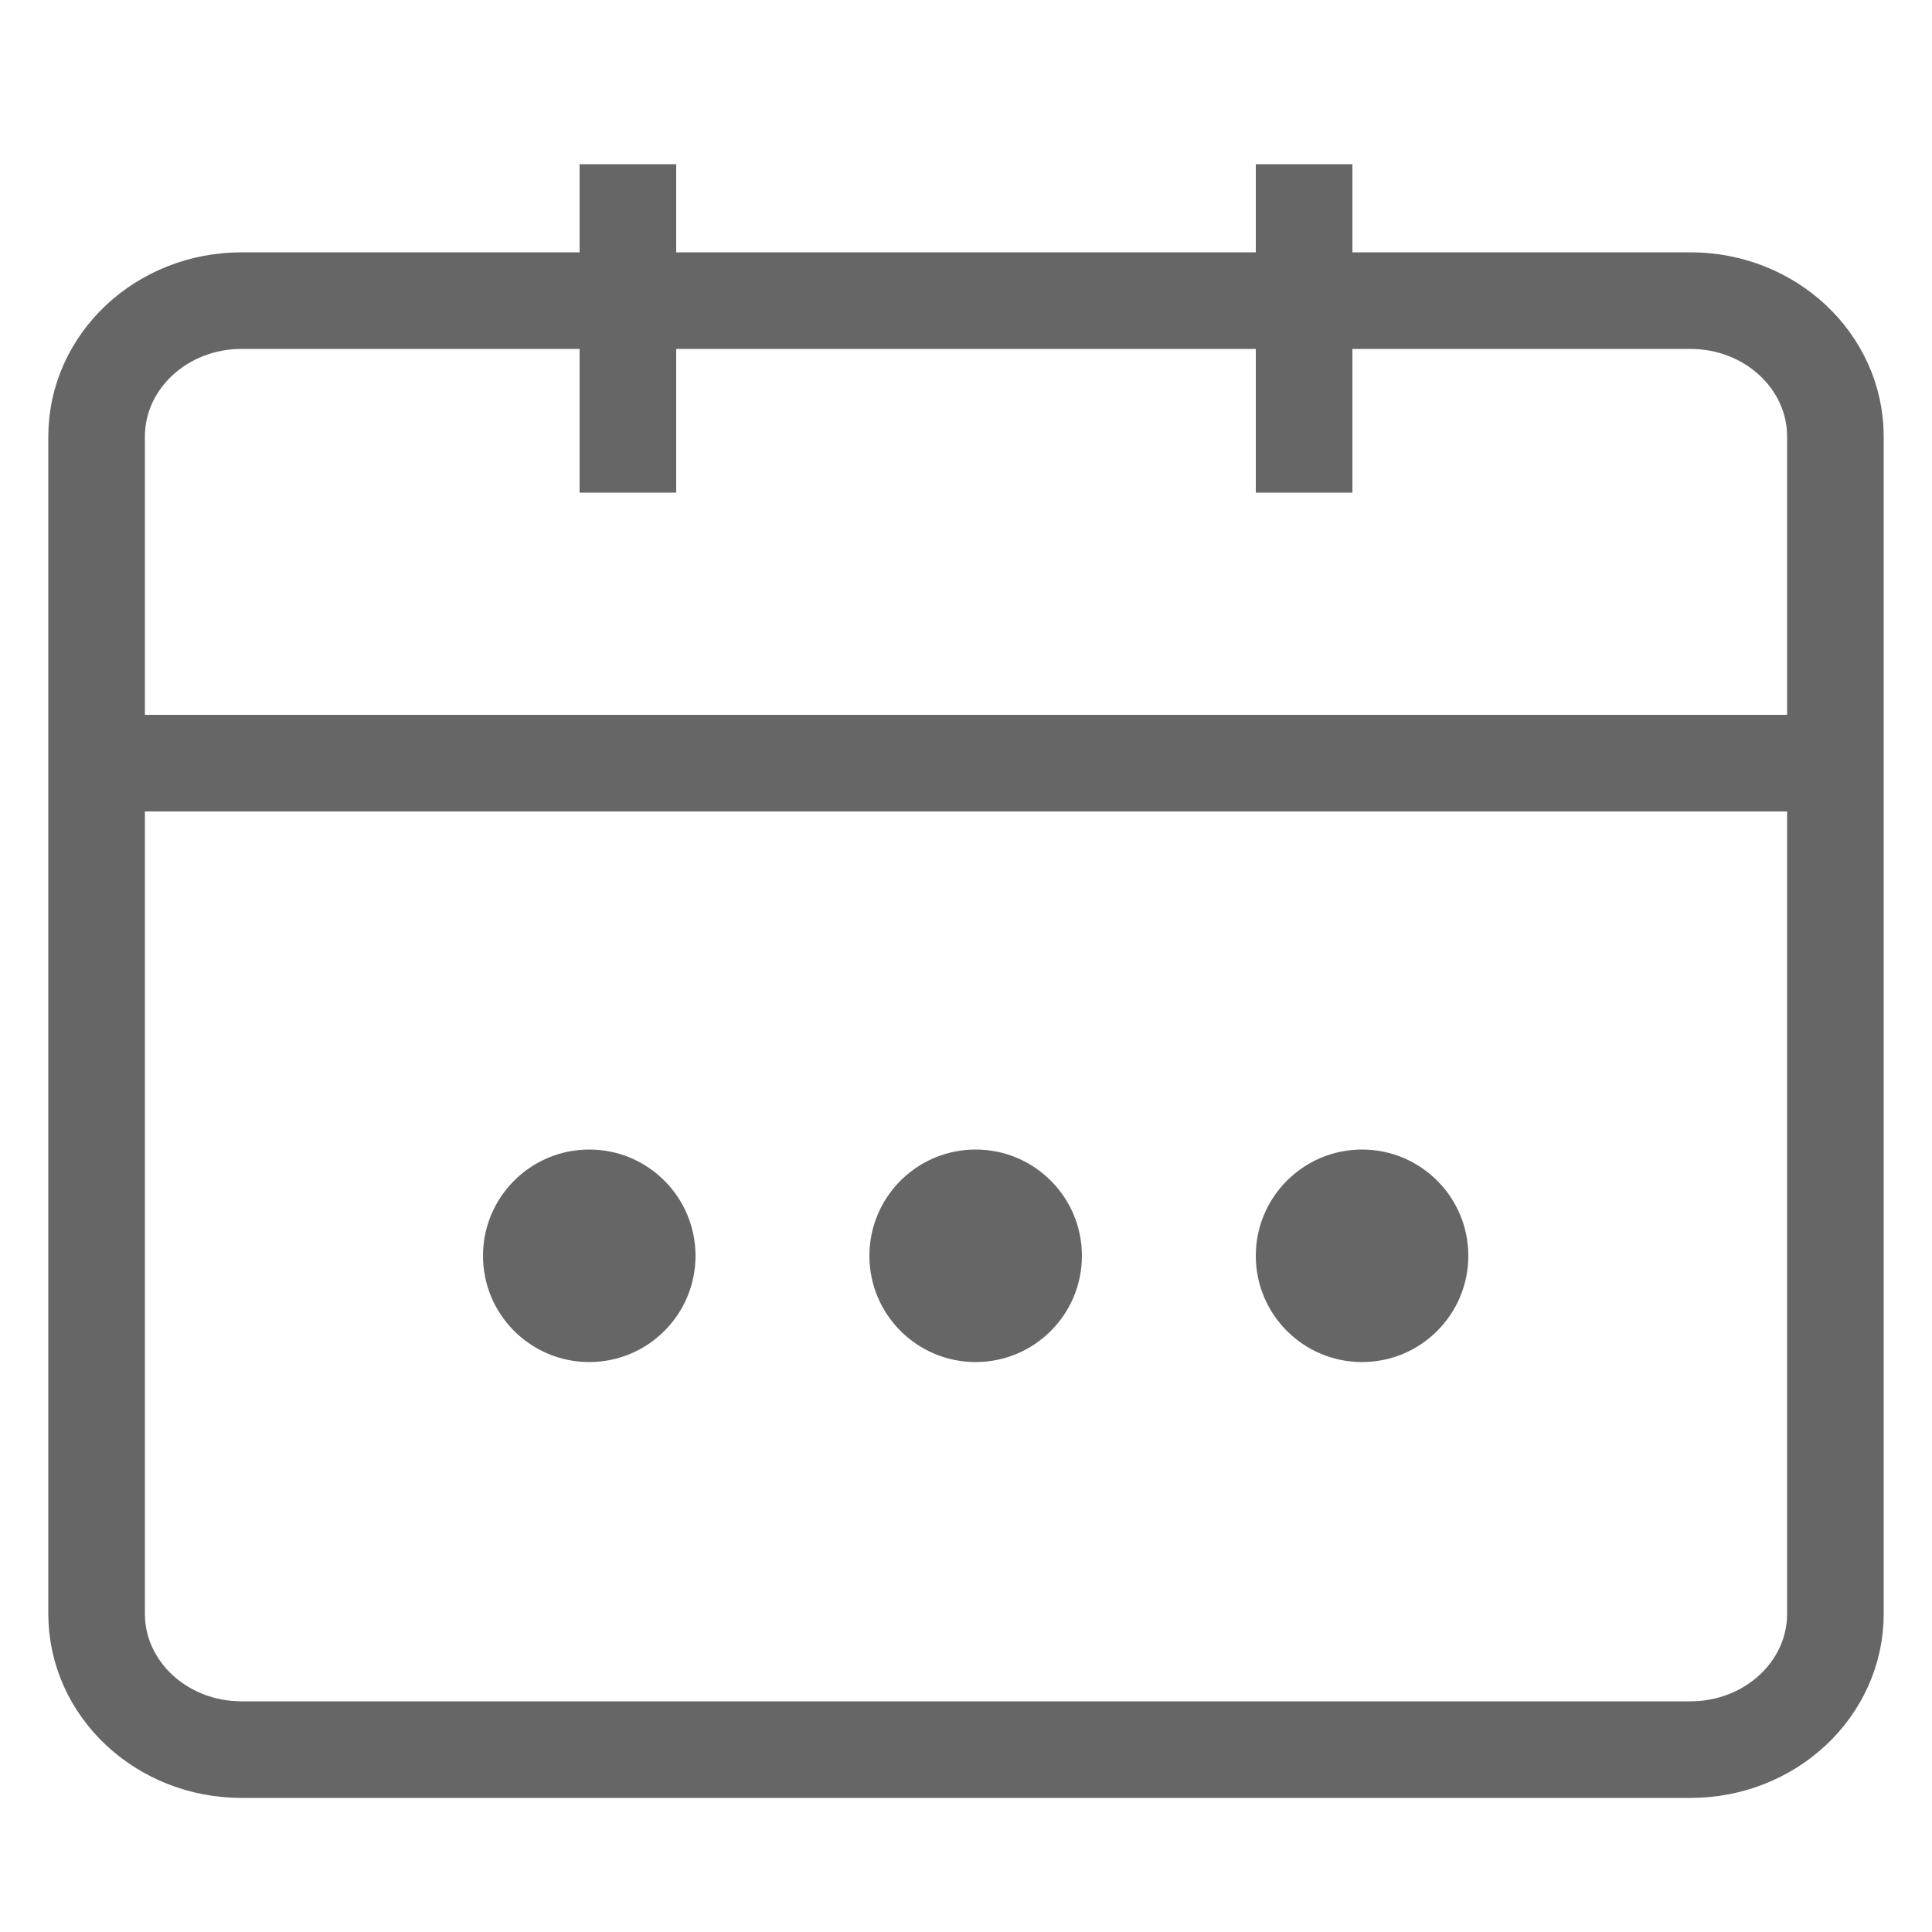 <svg width="20" height="20" viewBox="0 0 20 20" fill="none" xmlns="http://www.w3.org/2000/svg">
<path fillRule="evenodd" clipRule="evenodd" d="M16 3.112H17.5C18.328 3.112 19 3.742 19 4.519V16.706C19 17.483 18.328 18.112 17.5 18.112H2.5C1.672 18.112 1 17.483 1 16.706V4.519C1 3.742 1.672 3.112 2.5 3.112H4H16Z" stroke="#666666" strokeWidth="1.3" strokeLinecap="round"/>
<path d="M6.5 1.7V5.1" stroke="#666666" strokeWidth="1.5" strokeLinecap="round"/>
<path d="M13.5 1.7V5.1" stroke="#666666" strokeWidth="1.5" strokeLinecap="round"/>
<path d="M1 7.9H19" stroke="#666666" strokeWidth="1.3"/>
<circle cx="6.1" cy="13" r="1.1" fill="#666666"/>
<circle cx="10.1" cy="13" r="1.1" fill="#666666"/>
<circle cx="14.1" cy="13" r="1.1" fill="#666666"/>
</svg>
